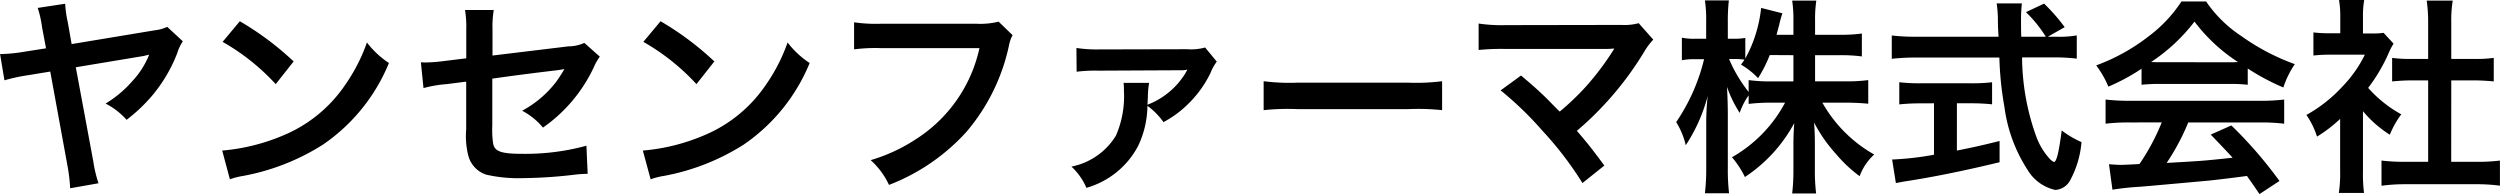 <svg xmlns="http://www.w3.org/2000/svg" width="144.06" height="11.184" viewBox="0 0 144.06 11.184">
  <path id="パス_266" data-name="パス 266" d="M-62.268-8.568a2.342,2.342,0,0,1-.732.2l-4.776.792L-68-8.844A6.169,6.169,0,0,1-68.148-9.9l-1.584.24a5.871,5.871,0,0,1,.252,1.116l.228,1.212-1.272.2A8.951,8.951,0,0,1-71.9-7l.252,1.512a9.947,9.947,0,0,1,1.32-.288l1.32-.216L-68-.48A10.259,10.259,0,0,1-67.86.732l1.632-.288a7.242,7.242,0,0,1-.3-1.26L-67.536-6.24l3.9-.648q.216-.054.324-.072a4.8,4.8,0,0,1-.96,1.512,6.516,6.516,0,0,1-1.548,1.3,4.155,4.155,0,0,1,1.212.936,9.519,9.519,0,0,0,1.44-1.356,8.614,8.614,0,0,0,1.476-2.484,2.536,2.536,0,0,1,.324-.684Zm3.192.864a12.6,12.6,0,0,1,3.06,2.436l1.032-1.308a17,17,0,0,0-3.1-2.316Zm.42,7.92a4.248,4.248,0,0,1,.792-.2,12.962,12.962,0,0,0,4.572-1.8,10.532,10.532,0,0,0,3.8-4.7A5.175,5.175,0,0,1-50.76-7.668a10.02,10.02,0,0,1-1.224,2.4,8.017,8.017,0,0,1-3.564,2.94A11.434,11.434,0,0,1-59.1-1.44Zm20.424-7.86a2.249,2.249,0,0,1-.924.2l-4.368.528V-8.424a5.84,5.84,0,0,1,.072-1.116h-1.656a5.964,5.964,0,0,1,.072,1.14v1.644l-1.272.156a9.47,9.47,0,0,1-1.056.084c-.06,0-.156,0-.288-.012L-47.5-5.04a7.021,7.021,0,0,1,1.332-.228l1.128-.144v2.748a4.6,4.6,0,0,0,.12,1.512,1.569,1.569,0,0,0,1.032,1.1,8.279,8.279,0,0,0,2.136.2,26.733,26.733,0,0,0,2.976-.2A7.256,7.256,0,0,1-38.04-.1l-.072-1.62a13.288,13.288,0,0,1-3.684.468c-1.224,0-1.608-.132-1.692-.6a5.362,5.362,0,0,1-.048-1.032v-2.7c1.248-.18,2.484-.336,3.7-.48.18-.024.264-.036.456-.072-.216.36-.288.468-.456.708a6.06,6.06,0,0,1-1.98,1.692,3.969,3.969,0,0,1,1.2.972,8.75,8.75,0,0,0,2.94-3.5,2.962,2.962,0,0,1,.336-.588Zm3.4-.06a12.6,12.6,0,0,1,3.06,2.436l1.032-1.308a17,17,0,0,0-3.1-2.316Zm.42,7.92a4.248,4.248,0,0,1,.792-.2,12.962,12.962,0,0,0,4.572-1.8,10.532,10.532,0,0,0,3.8-4.7A5.175,5.175,0,0,1-26.52-7.668a10.02,10.02,0,0,1-1.224,2.4,8.017,8.017,0,0,1-3.564,2.94,11.434,11.434,0,0,1-3.552.888Zm20.052-9.084a4.386,4.386,0,0,1-1.284.12h-5.508a8.453,8.453,0,0,1-1.536-.084v1.56a9.526,9.526,0,0,1,1.512-.072h5.712A8.314,8.314,0,0,1-19.1-2.112,9.763,9.763,0,0,1-21.732-.888,4.416,4.416,0,0,1-20.676.54a11.684,11.684,0,0,0,4.464-3.06,11.28,11.28,0,0,0,2.46-5.028,1.8,1.8,0,0,1,.2-.54Zm7.2,3.528A2.754,2.754,0,0,1-7.14-4.9,5.663,5.663,0,0,1-7.6-2.3,3.883,3.883,0,0,1-10.164-.516,3.613,3.613,0,0,1-9.3.708,4.863,4.863,0,0,0-6.324-1.7a5.49,5.49,0,0,0,.54-2.316,4.03,4.03,0,0,1,.924.936A5.886,5.886,0,0,0-3.6-3.972,6.4,6.4,0,0,0-2.148-5.916a2.618,2.618,0,0,1,.36-.648L-2.46-7.38a2.929,2.929,0,0,1-1.032.1l-5.1.012a7.639,7.639,0,0,1-1.284-.084l.012,1.368a8.852,8.852,0,0,1,1.272-.06l4.752-.024A1.529,1.529,0,0,0-3.5-6.1l.012.012a.67.67,0,0,1-.06.1.186.186,0,0,0-.036.072,4.416,4.416,0,0,1-2.2,1.836c.012-.12.012-.216.024-.432a5.277,5.277,0,0,1,.072-.828ZM.912-3.768a13.174,13.174,0,0,1,1.956-.06H9.24a13.174,13.174,0,0,1,1.956.06V-5.436a11.785,11.785,0,0,1-1.944.084h-6.4A11.785,11.785,0,0,1,.912-5.436Zm13.656-1.14a19.369,19.369,0,0,1,2.4,2.316A19.755,19.755,0,0,1,19.284.432l1.26-1.008c-.624-.852-1.08-1.428-1.584-2a18.561,18.561,0,0,0,3.876-4.548,3.746,3.746,0,0,1,.528-.708l-.84-.948a3.142,3.142,0,0,1-1,.1l-6.672.012A8.752,8.752,0,0,1,13.3-8.76v1.524a13.015,13.015,0,0,1,1.536-.06h5.724c.252,0,.432-.012.552-.024a.308.308,0,0,0-.024.06.842.842,0,0,0-.072.108A15.872,15.872,0,0,1,19.548-5.2a14.737,14.737,0,0,1-1.572,1.512c-.084-.072-.084-.072-.744-.744-.492-.48-.852-.8-1.488-1.332Zm18.12-2.028H34.1a9.293,9.293,0,0,1,1.284.072v-1.32a8.825,8.825,0,0,1-1.284.072H32.688V-8.94a7.045,7.045,0,0,1,.072-1.14H31.368a7.148,7.148,0,0,1,.072,1.14v.828h-.972c.06-.228.084-.312.156-.588a6.539,6.539,0,0,1,.18-.648L29.58-9.66a7.727,7.727,0,0,1-.912,2.916V-7.932a3.244,3.244,0,0,1-.648.048h-.36v-.972a10.362,10.362,0,0,1,.06-1.236H26.34a7.379,7.379,0,0,1,.072,1.236v.972h-.6a3.454,3.454,0,0,1-.8-.06v1.3a3.647,3.647,0,0,1,.8-.06h.48a11.011,11.011,0,0,1-1.608,3.624,4.363,4.363,0,0,1,.552,1.332A9.513,9.513,0,0,0,26.5-4.584a13.824,13.824,0,0,0-.084,1.548v2.58A12.177,12.177,0,0,1,26.34,1.02h1.392A11.906,11.906,0,0,1,27.66-.456V-3.528c0-.528-.024-1.188-.048-1.584a6.978,6.978,0,0,0,.732,1.5A3.772,3.772,0,0,1,28.86-4.62v.492A10.32,10.32,0,0,1,30.168-4.2h.792A7.878,7.878,0,0,1,27.9-1.056a5.339,5.339,0,0,1,.744,1.14,8.577,8.577,0,0,0,2.844-3.108c-.036.468-.048.9-.048,1.236V-.36a11.5,11.5,0,0,1-.072,1.392h1.38A10.957,10.957,0,0,1,32.676-.36V-1.872c0-.348-.012-.78-.048-1.188a8.495,8.495,0,0,0,1.284,1.836A7.7,7.7,0,0,0,35.256.036a3.141,3.141,0,0,1,.84-1.248A7.853,7.853,0,0,1,33.108-4.2h1.344c.516,0,.9.024,1.3.06V-5.5a9.538,9.538,0,0,1-1.284.072H32.688Zm-1.248,0v1.512H30.168A9.678,9.678,0,0,1,28.86-5.5v.684a8.1,8.1,0,0,1-1.128-1.9h.3a4.292,4.292,0,0,1,.588.036c-.06.1-.1.144-.2.288a4.39,4.39,0,0,1,.984.78,7.708,7.708,0,0,0,.672-1.332ZM46.1-8l.972-.552a10.64,10.64,0,0,0-1.188-1.356l-1.044.492A7.375,7.375,0,0,1,45.984-8H44.568c-.012-.4-.012-.744-.012-.948a8.235,8.235,0,0,1,.048-.972H43.152a6.917,6.917,0,0,1,.072.936c0,.36,0,.36.036.984H38.508a11.033,11.033,0,0,1-1.4-.072v1.344a12.6,12.6,0,0,1,1.4-.072h4.8A18.821,18.821,0,0,0,43.6-3.948,8.723,8.723,0,0,0,44.928-.336a2.482,2.482,0,0,0,1.6,1.164,1.033,1.033,0,0,0,.828-.5,5.54,5.54,0,0,0,.684-2.256A5.38,5.38,0,0,1,46.9-2.6C46.74-1.356,46.6-.78,46.452-.78A.882.882,0,0,1,46.176-1a3.907,3.907,0,0,1-.72-1.188,13.677,13.677,0,0,1-.84-4.62h1.752a10.523,10.523,0,0,1,1.4.072V-8.076A5.8,5.8,0,0,1,46.608-8ZM39.54-4.164V-1.2a17.066,17.066,0,0,1-2.412.276L37.344.432c.2-.036.336-.06.444-.084,1.608-.24,3.5-.624,5.532-1.116V-1.992c-1.152.288-1.62.384-2.46.552V-4.164h.828a11.6,11.6,0,0,1,1.2.06V-5.376a10.2,10.2,0,0,1-1.212.06h-2.9a10.663,10.663,0,0,1-1.236-.06V-4.1a11.663,11.663,0,0,1,1.212-.06ZM51.5-5.232a9.6,9.6,0,0,1,1.032-.048h4.008a9.115,9.115,0,0,1,1.08.048v-.936a12.8,12.8,0,0,0,2.052,1.092,5.344,5.344,0,0,1,.66-1.344,12.684,12.684,0,0,1-3.084-1.62,7.288,7.288,0,0,1-2.028-1.992H53.8a7.9,7.9,0,0,1-1.9,2.016,11.2,11.2,0,0,1-3.012,1.668,5.573,5.573,0,0,1,.7,1.224A11.291,11.291,0,0,0,51.5-6.156Zm1.044-1.3c-.216,0-.288,0-.492-.012a10.245,10.245,0,0,0,2.5-2.328A9.775,9.775,0,0,0,57.06-6.54c-.228.012-.336.012-.528.012Zm.12,3.468a12.425,12.425,0,0,1-1.284,2.4c-.612.036-.972.048-1.056.048-.168,0-.372-.012-.7-.036L49.824.816A14.269,14.269,0,0,1,51.372.648c.48-.036,2.856-.252,4.044-.36C55.86.24,56.58.156,57.576.024c.2.288.324.456.72,1.044L59.448.312a24.558,24.558,0,0,0-2.772-3.2l-1.188.528c.672.7.876.912,1.26,1.332-1.68.18-1.68.18-3.8.3A13.045,13.045,0,0,0,54.192-3.06H58.32a11.165,11.165,0,0,1,1.4.072V-4.38a11.3,11.3,0,0,1-1.4.072H50.844a11.786,11.786,0,0,1-1.416-.072v1.392a11.242,11.242,0,0,1,1.416-.072ZM64.26-3.708a6.587,6.587,0,0,0,1.548,1.356,5.118,5.118,0,0,1,.66-1.176A7.075,7.075,0,0,1,64.56-5.052,9.859,9.859,0,0,0,65.76-7.1a3.336,3.336,0,0,1,.264-.5l-.576-.624a4.371,4.371,0,0,1-.7.036H64.26V-9.18a5.115,5.115,0,0,1,.072-.936H62.88a5.51,5.51,0,0,1,.072.912V-8.2h-.6a7.327,7.327,0,0,1-.948-.048v1.332a8.216,8.216,0,0,1,1.008-.048h1.956A7.13,7.13,0,0,1,63.06-5.112,8.277,8.277,0,0,1,61-3.492a4.649,4.649,0,0,1,.612,1.248,8.087,8.087,0,0,0,1.332-1.02V-.252A7.179,7.179,0,0,1,62.868,1H64.32a8.52,8.52,0,0,1-.06-1.224Zm5.088-1.776H70.62c.42,0,.792.024,1.176.06V-6.78a7.8,7.8,0,0,1-1.176.06H69.348V-8.832a7.034,7.034,0,0,1,.084-1.248h-1.5a8.494,8.494,0,0,1,.084,1.248V-6.72h-.9a8.1,8.1,0,0,1-1.176-.06v1.356c.384-.036.768-.06,1.176-.06h.9V-.792H66.708a10.882,10.882,0,0,1-1.38-.072V.588A9.677,9.677,0,0,1,66.684.5h4.1a9.853,9.853,0,0,1,1.368.084V-.864a10.293,10.293,0,0,1-1.368.072h-1.44Z" transform="translate(71.904 10.116)"/>
</svg>

